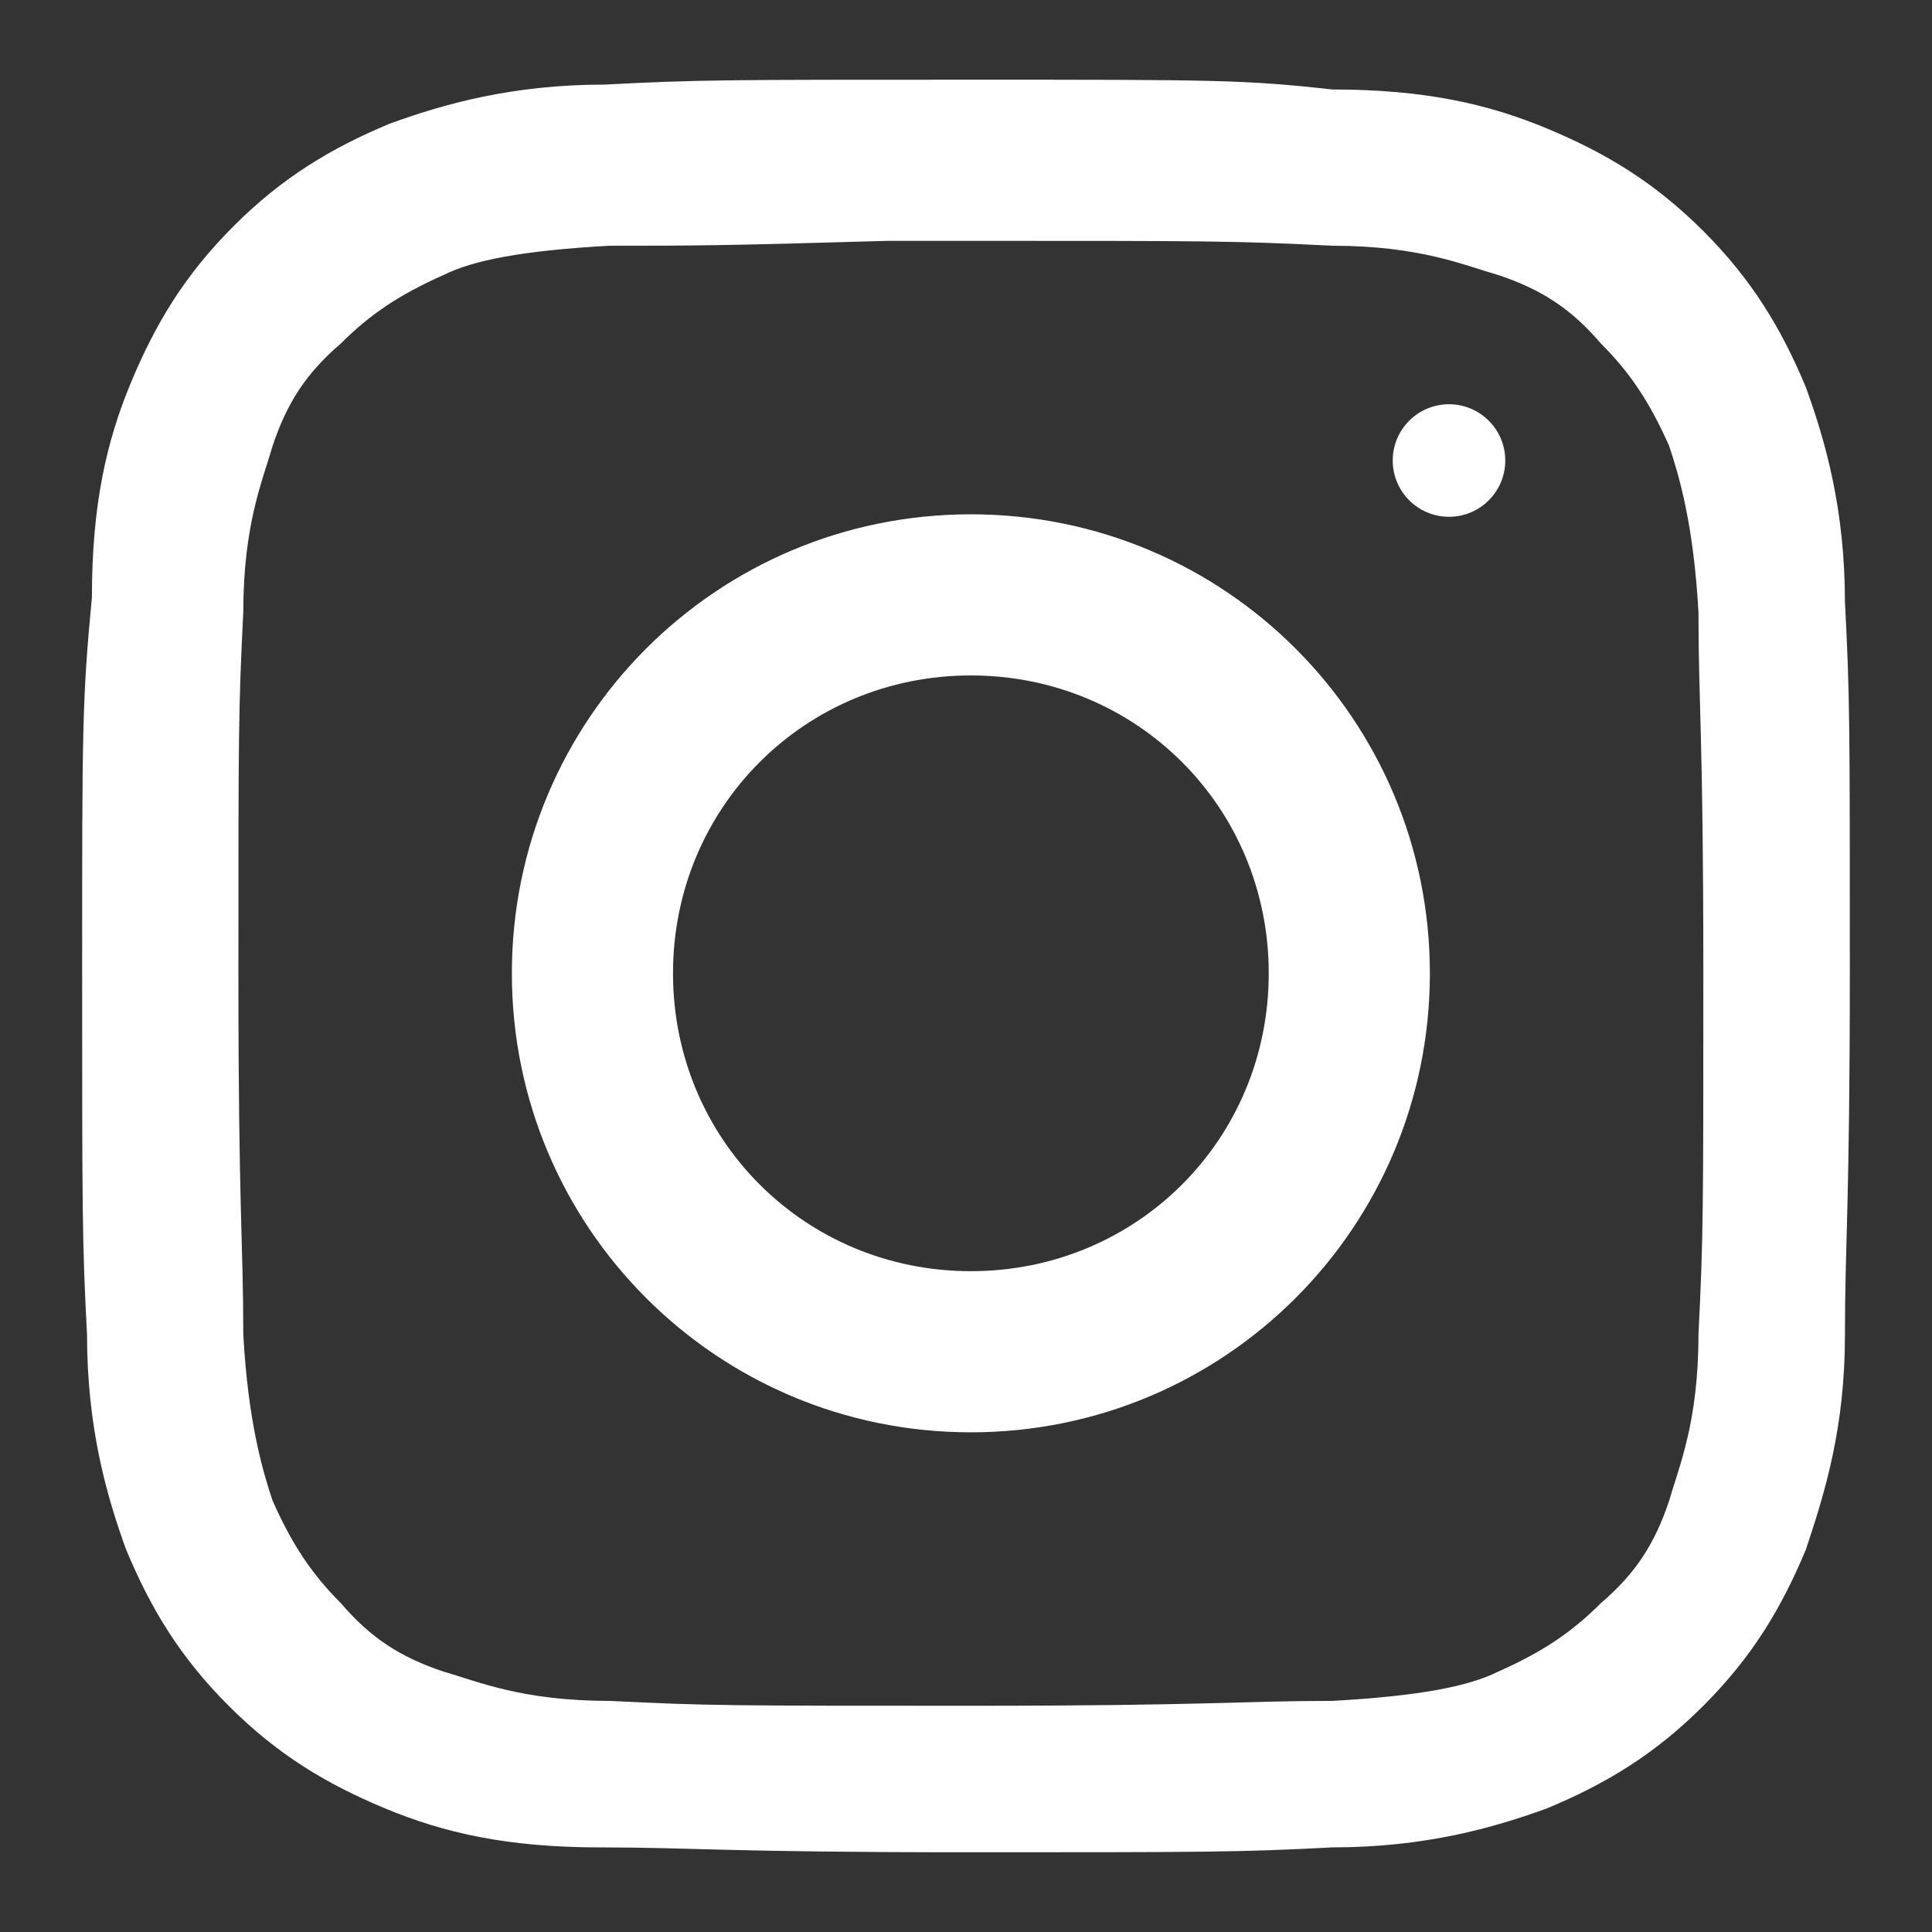 <svg xmlns="http://www.w3.org/2000/svg" xmlns:xlink="http://www.w3.org/1999/xlink" width="1080" zoomAndPan="magnify" viewBox="0 0 810 810" height="1080" preserveAspectRatio="xMidYMid meet" version="1.0"><rect x="0" y="0" width="810" height="810" fill="#333333" stroke="none"/><defs><clipPath id="005d2337ef"><path d="M 583.91 169.484 L 631.09 169.484 L 631.09 216.664 L 583.91 216.664 Z M 583.91 169.484 " clip-rule="nonzero"/></clipPath><clipPath id="1dde92286a"><path d="M 607.5 169.484 C 594.473 169.484 583.91 180.047 583.91 193.074 C 583.91 206.102 594.473 216.664 607.5 216.664 C 620.527 216.664 631.09 206.102 631.09 193.074 C 631.09 180.047 620.527 169.484 607.5 169.484 Z M 607.5 169.484 " clip-rule="nonzero"/></clipPath><clipPath id="f6741ec670"><path d="M 34 33.418 L 776 33.418 L 776 776.668 L 34 776.668 Z M 34 33.418 " clip-rule="nonzero"/></clipPath></defs><g clip-path="url(#005d2337ef)"><g clip-path="url(#1dde92286a)"><path fill="#ffffff" d="M 583.91 169.484 L 631.09 169.484 L 631.09 216.664 L 583.91 216.664 Z M 583.91 169.484 " fill-opacity="1" fill-rule="nonzero"/></g></g><g clip-path="url(#f6741ec670)"><path fill="#ffffff" d="M 407.043 33.418 C 304.68 33.418 292.398 33.418 253.5 35.465 C 214.602 35.465 185.938 43.652 163.418 51.844 C 138.852 62.078 118.379 74.363 97.906 94.836 C 77.434 115.309 65.152 135.781 54.914 160.348 C 44.68 184.914 38.535 211.531 38.535 250.426 C 34.441 293.422 34.441 305.703 34.441 406.02 C 34.441 508.383 34.441 520.668 36.488 559.562 C 36.488 598.461 44.68 627.125 52.867 649.645 C 63.102 674.211 75.387 694.684 95.859 715.156 C 116.332 735.629 136.805 747.914 161.371 758.148 C 185.938 768.387 212.555 774.527 251.453 774.527 C 290.348 774.527 304.68 776.574 404.996 776.574 C 505.312 776.574 519.645 776.574 558.539 774.527 C 597.438 774.527 626.102 766.336 648.621 758.148 C 673.188 747.914 693.66 735.629 714.133 715.156 C 734.605 694.684 746.891 674.211 757.125 649.645 C 765.312 625.078 773.504 598.461 773.504 559.562 C 773.504 520.668 775.551 506.336 775.551 406.02 C 775.551 303.656 775.551 291.371 773.504 252.477 C 773.504 213.578 765.312 184.914 757.125 162.395 C 746.891 137.828 734.605 117.355 714.133 96.883 C 693.66 76.41 673.188 64.125 648.621 53.891 C 624.055 43.652 597.438 37.512 558.539 37.512 C 521.691 33.418 509.406 33.418 407.043 33.418 Z M 374.285 100.977 C 384.523 100.977 394.758 100.977 407.043 100.977 C 507.359 100.977 517.594 100.977 558.539 103.023 C 595.391 103.023 613.816 111.215 628.148 115.309 C 646.574 121.449 658.855 129.641 671.141 143.969 C 683.422 156.254 691.613 168.539 699.801 186.961 C 703.895 199.246 710.039 219.719 712.086 256.57 C 712.086 295.469 714.133 307.75 714.133 408.066 C 714.133 508.383 714.133 518.617 712.086 559.562 C 712.086 596.414 703.895 614.84 699.801 629.172 C 693.66 647.598 685.473 659.879 671.141 672.164 C 658.855 684.449 646.574 692.637 628.148 700.824 C 615.863 706.969 595.391 711.062 558.539 713.109 C 519.645 713.109 507.359 715.156 407.043 715.156 C 306.727 715.156 296.492 715.156 255.547 713.109 C 218.695 713.109 200.27 704.918 185.938 700.824 C 167.512 694.684 155.23 686.496 142.945 672.164 C 130.664 659.879 122.473 647.598 114.285 629.172 C 110.191 616.887 104.047 596.414 102 559.562 C 102 520.668 99.953 508.383 99.953 408.066 C 99.953 307.75 99.953 297.516 102 256.57 C 102 219.719 110.191 201.293 114.285 186.961 C 120.426 168.539 128.617 156.254 142.945 143.969 C 155.23 131.688 167.512 123.496 185.938 115.309 C 198.223 109.168 218.695 105.07 255.547 103.023 C 290.348 103.023 302.633 103.023 372.238 100.977 Z M 407.043 215.625 C 300.586 215.625 214.602 301.609 214.602 408.066 C 214.602 514.523 300.586 600.508 407.043 600.508 C 513.5 600.508 599.484 514.523 599.484 408.066 C 599.484 301.609 513.5 215.625 407.043 215.625 Z M 407.043 283.184 C 476.648 283.184 531.926 338.461 531.926 408.066 C 531.926 477.672 476.648 532.949 407.043 532.949 C 337.438 532.949 282.16 477.672 282.16 408.066 C 282.16 338.461 337.438 283.184 407.043 283.184 Z M 407.043 283.184 " fill-opacity="1" fill-rule="nonzero"/></g></svg>